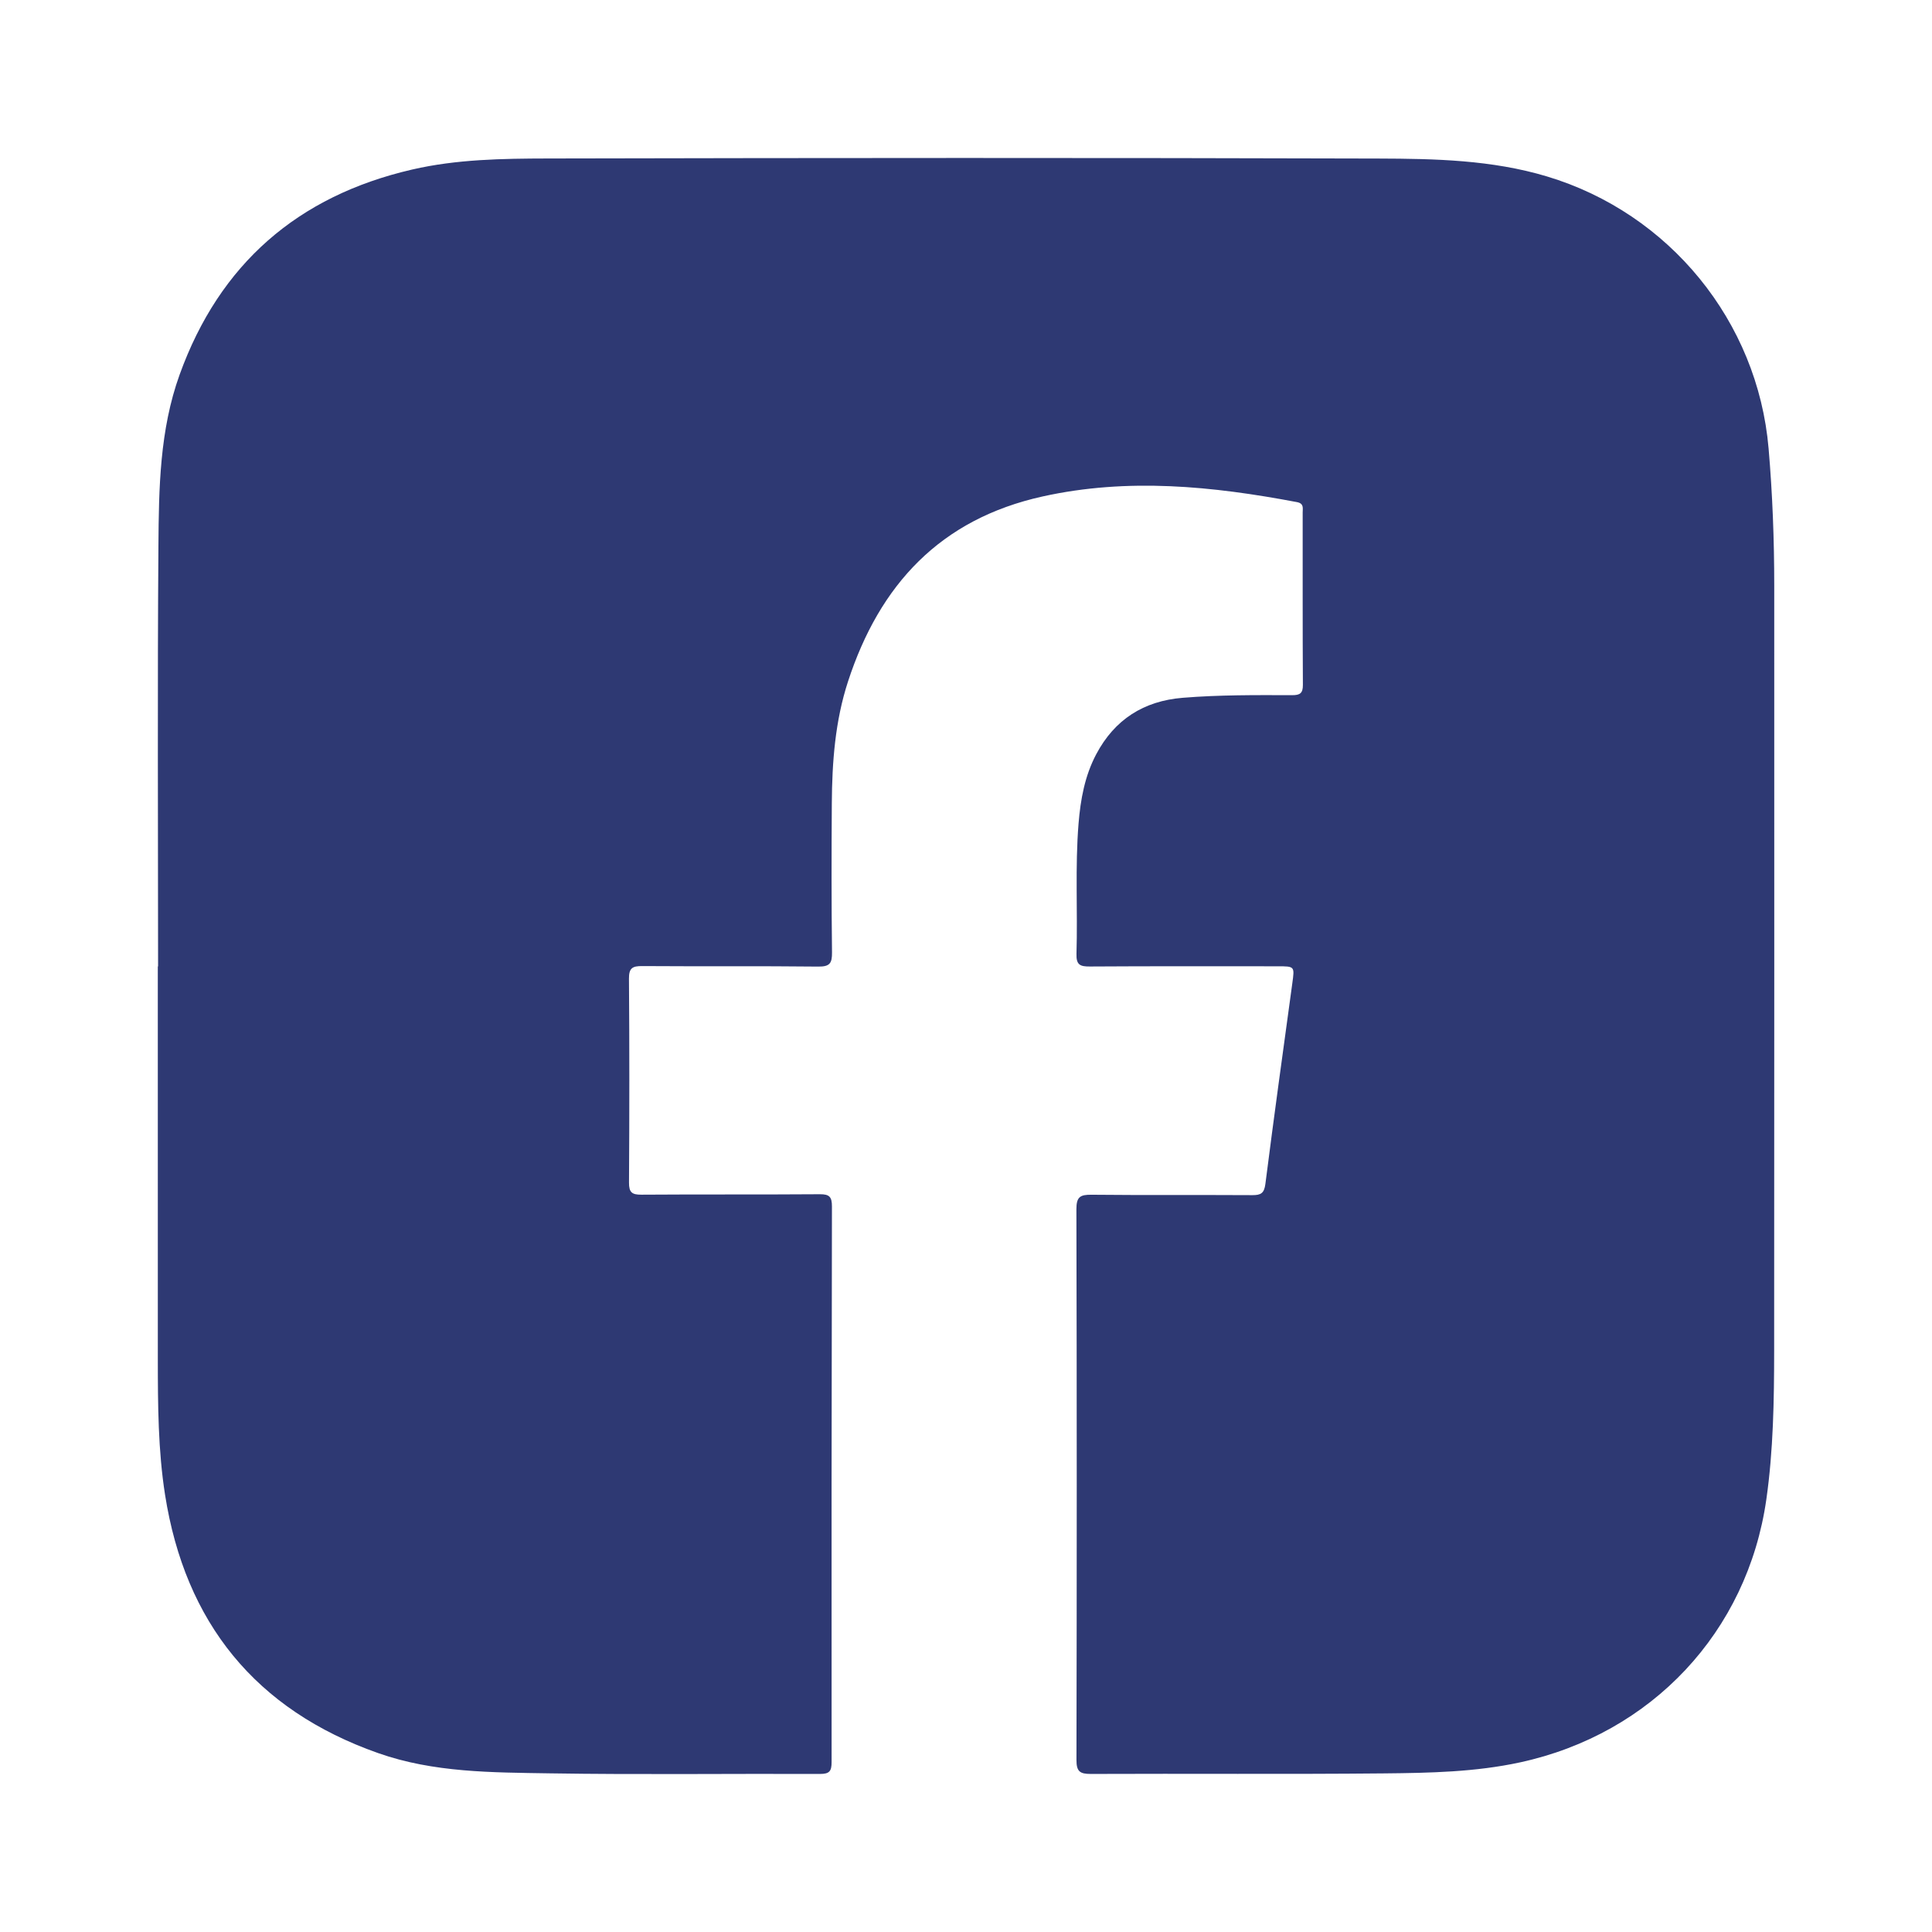 <?xml version="1.0" encoding="UTF-8"?>
<svg id="Layer_1" xmlns="http://www.w3.org/2000/svg" viewBox="0 0 907.09 907.09">
  <defs>
    <style>
      .cls-1 {
        fill: #2e3973;
      }
    </style>
  </defs>
  <path class="cls-1" d="M74.22,453.72c0-65.8-.32-131.6.16-197.39.2-27.1.57-54.41,9.95-80.42,18.76-52,55.49-83.91,109.18-96.31,20.9-4.83,42.36-5.14,63.64-5.19,130.02-.28,260.05-.36,390.07.03,26.53.08,53.21.63,79.09,8.4,57.5,17.26,98.95,68.08,104.06,127.71,1.84,21.44,2.65,42.9,2.65,64.4,0,119.75.05,239.5-.04,359.25-.02,23.31-.37,46.66-3.67,69.79-8.88,62.17-53.84,110.09-115.64,123.46-20.97,4.54-42.36,4.96-63.64,5.17-45.95.45-91.91.06-137.86.26-5.14.02-6.77-1.14-6.76-6.53.17-86.21.19-172.42-.03-258.63-.01-5.85,1.84-6.84,7.11-6.78,25.16.26,50.33.04,75.5.19,3.98.02,5.56-.87,6.12-5.26,4-31.42,8.35-62.8,12.64-94.19,1.1-8.01,1.19-8-7.01-8-29.36,0-58.72-.09-88.08.1-4.55.03-6.39-.77-6.24-5.89.6-20.39-.69-40.82.97-61.2.92-11.31,2.92-22.41,8.31-32.59,8.63-16.28,22.28-24.99,40.59-26.48,17.1-1.4,34.24-1.28,51.37-1.23,3.67.01,5.08-.86,5.06-4.83-.16-26.97-.07-53.95-.1-80.93,0-2.03.68-4.25-2.71-4.89-39.64-7.49-79.27-11.52-119.35-2.66-48.11,10.63-76.6,41.46-91.41,86.9-6.06,18.59-7.47,37.8-7.6,57.15-.15,23.33-.19,46.66.09,69.99.06,5.11-1,6.76-6.47,6.7-27.53-.31-55.07-.04-82.61-.24-4.6-.03-6.29.88-6.25,5.93.24,31.89.22,63.79.02,95.69-.03,4.66,1.39,5.74,5.85,5.71,27.9-.2,55.8,0,83.7-.21,4.6-.04,5.74,1.28,5.73,5.79-.18,86.94-.22,173.88-.16,260.82,0,4.16-.92,5.58-5.38,5.57-42.31-.17-84.62.39-126.92-.28-27.09-.43-54.48-.31-80.55-9.49-57.68-20.3-90.67-61.34-100.1-121.31-3.28-20.88-3.37-42.11-3.39-63.25-.03-61.61-.01-123.21-.01-184.82.05,0,.1,0,.15,0Z"/>
</svg>